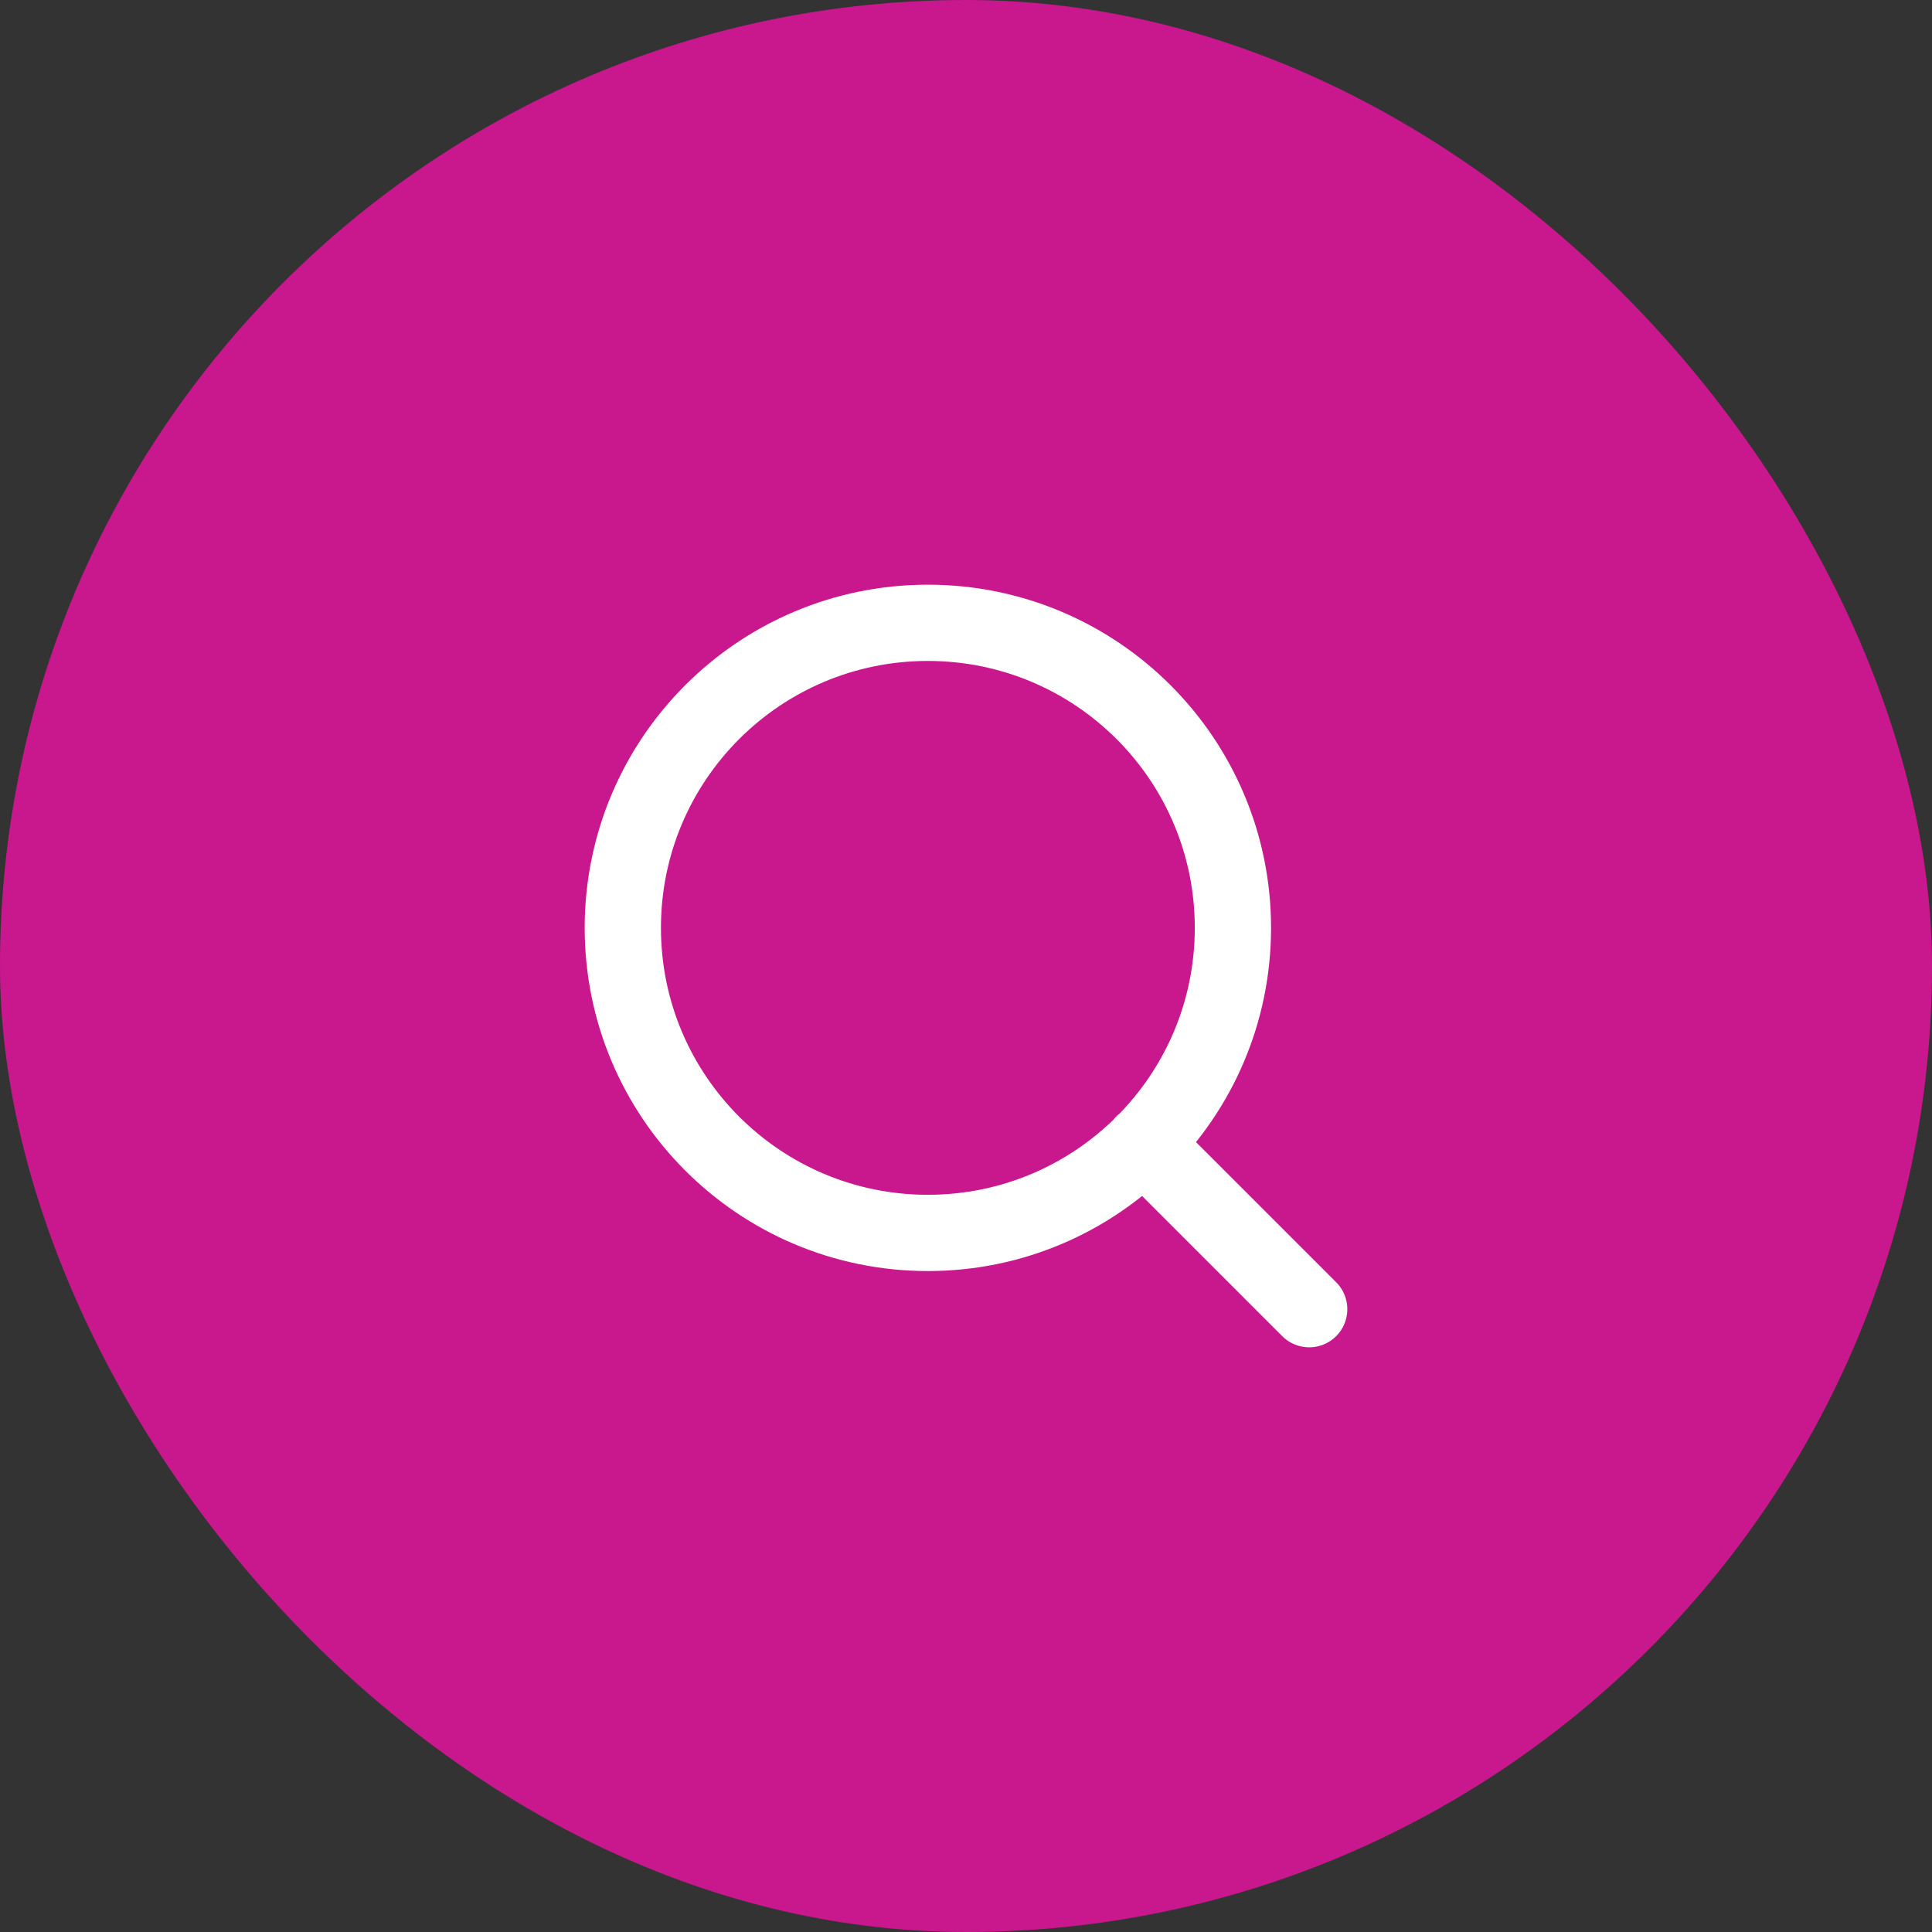<svg width="38" height="38" viewBox="0 0 38 38" fill="none" xmlns="http://www.w3.org/2000/svg">
<rect x="0" y="0" width="38" height="38" fill="#333333" stroke="none"/>
<rect width="38" height="38" rx="19" fill="#C9178D"/>
<path d="M25.75 25.75L22.488 22.488M24.25 18.25C24.25 21.564 21.564 24.25 18.25 24.25C14.936 24.25 12.25 21.564 12.25 18.25C12.25 14.936 14.936 12.25 18.25 12.25C21.564 12.25 24.25 14.936 24.25 18.25Z" stroke="white" stroke-width="1.5" stroke-linecap="round" stroke-linejoin="round"/>
</svg>
